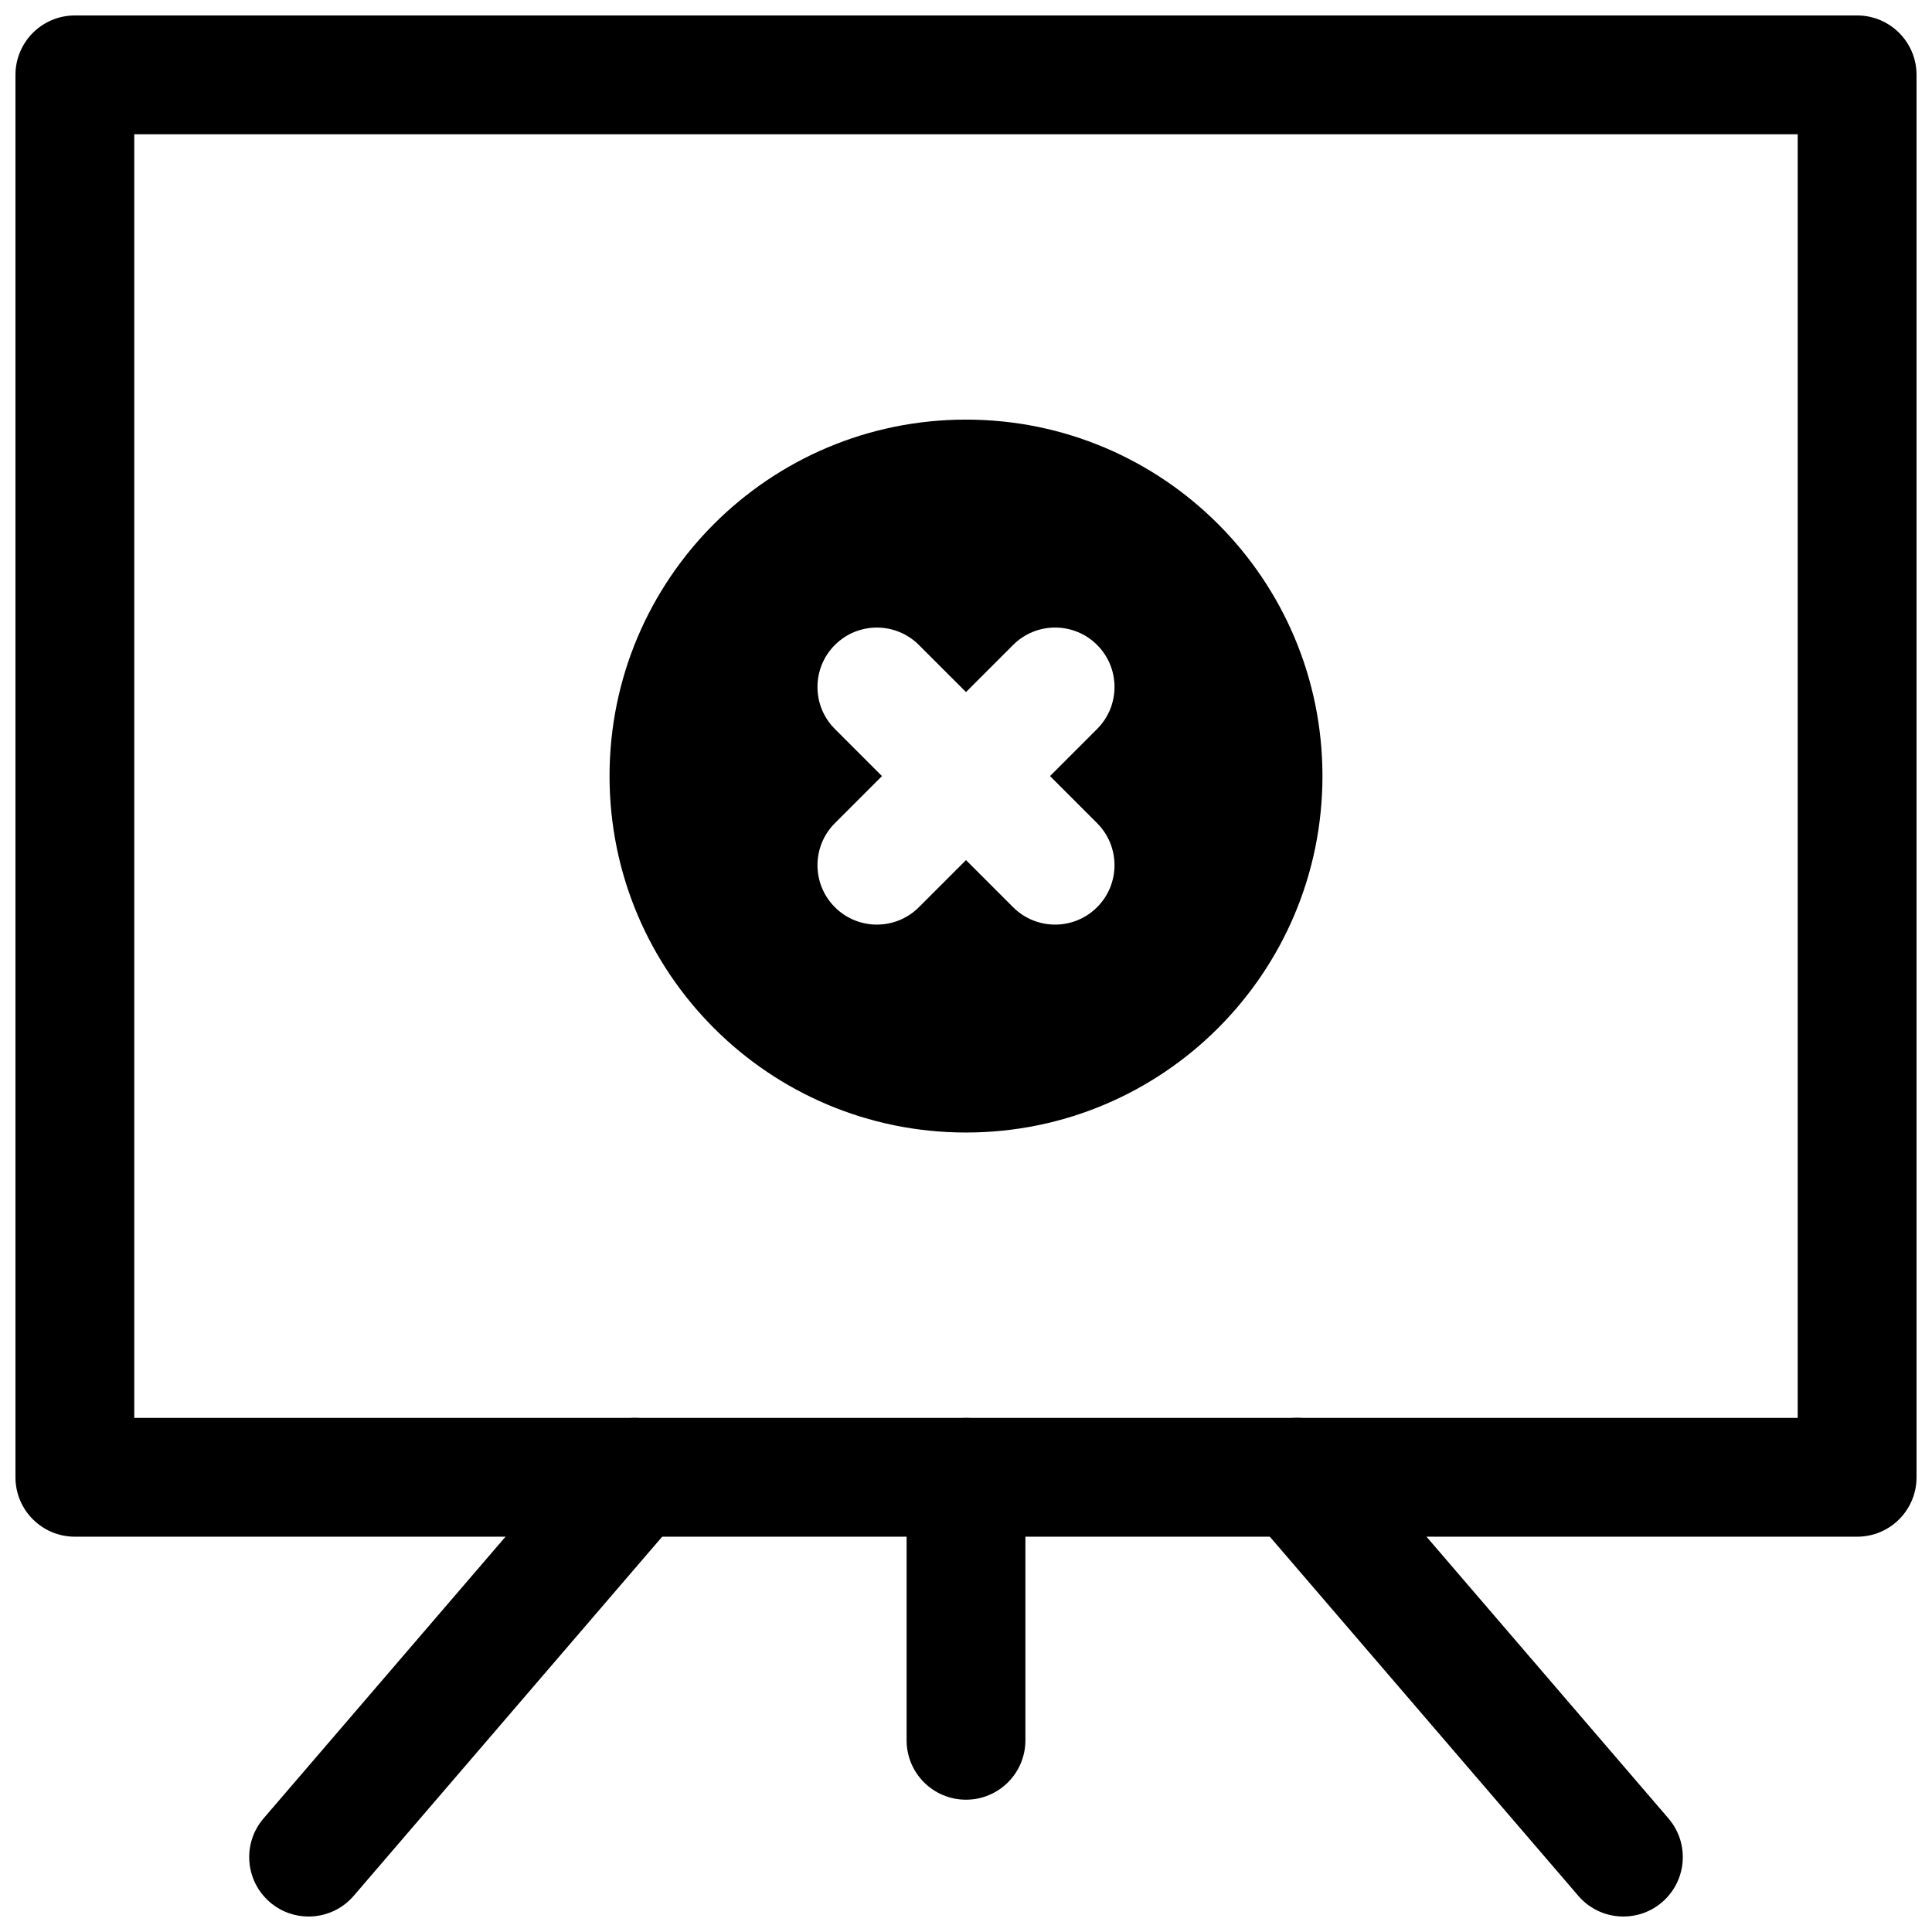 <?xml version="1.0" encoding="UTF-8"?>
<!-- Uploaded to: ICON Repo, www.iconrepo.com, Generator: ICON Repo Mixer Tools -->
<svg width="800px" height="800px" version="1.1" viewBox="144 144 512 512" xmlns="http://www.w3.org/2000/svg">
 <defs>
  <clipPath id="c">
   <path d="m148.09 148.09h503.81v403.91h-503.81z"/>
  </clipPath>
  <clipPath id="b">
   <path d="m210 519h118v132.9h-118z"/>
  </clipPath>
  <clipPath id="a">
   <path d="m472 519h118v132.9h-118z"/>
  </clipPath>
 </defs>
 <g clip-path="url(#c)">
  <path d="m636.16 551.24h-472.32c-8.695 0-15.742-7.043-15.742-15.742v-371.66c0-8.695 7.051-15.742 15.742-15.742h472.32c8.695 0 15.742 7.051 15.742 15.742v371.66c0.004 8.703-7.043 15.746-15.738 15.746zm-456.58-31.488h440.83v-340.17h-440.83z"/>
 </g>
 <g clip-path="url(#b)">
  <path d="m225.78 651.9c-3.629 0-7.281-1.246-10.246-3.797-6.598-5.672-7.356-15.605-1.691-22.203l86.461-100.66c5.664-6.598 15.629-7.348 22.203-1.691 6.598 5.672 7.356 15.605 1.691 22.203l-86.461 100.66c-3.117 3.629-7.531 5.488-11.957 5.488z"/>
 </g>
 <g clip-path="url(#a)">
  <path d="m574.22 651.9c-4.438 0-8.84-1.859-11.953-5.488l-86.461-100.66c-5.664-6.598-4.906-16.527 1.691-22.203 6.582-5.688 16.535-4.906 22.203 1.691l86.461 100.66c5.664 6.598 4.906 16.527-1.691 22.203-2.973 2.551-6.625 3.797-10.25 3.797z"/>
 </g>
 <path d="m400 620.94c-8.695 0-15.742-7.043-15.742-15.742v-69.695c0-8.703 7.051-15.742 15.742-15.742 8.695 0 15.742 7.043 15.742 15.742v69.695c0 8.699-7.051 15.742-15.742 15.742z"/>
 <path d="m400 255.2c-52.172 0-94.465 42.293-94.465 94.465s42.293 94.465 94.465 94.465 94.465-42.293 94.465-94.465c-0.004-52.172-42.297-94.465-94.465-94.465zm34.746 106.95c6.148 6.148 6.148 16.113 0 22.262-3.074 3.078-7.102 4.617-11.133 4.617-4.027 0-8.055-1.539-11.133-4.613l-12.48-12.484-12.484 12.484c-3.078 3.074-7.106 4.613-11.133 4.613-4.027 0-8.055-1.539-11.133-4.613-6.148-6.148-6.148-16.113 0-22.262l12.484-12.484-12.484-12.484c-6.148-6.148-6.148-16.113 0-22.262 6.148-6.148 16.113-6.148 22.262 0l12.488 12.48 12.484-12.484c6.148-6.148 16.113-6.148 22.262 0 6.148 6.148 6.148 16.113 0 22.262l-12.484 12.484z"/>
</svg>